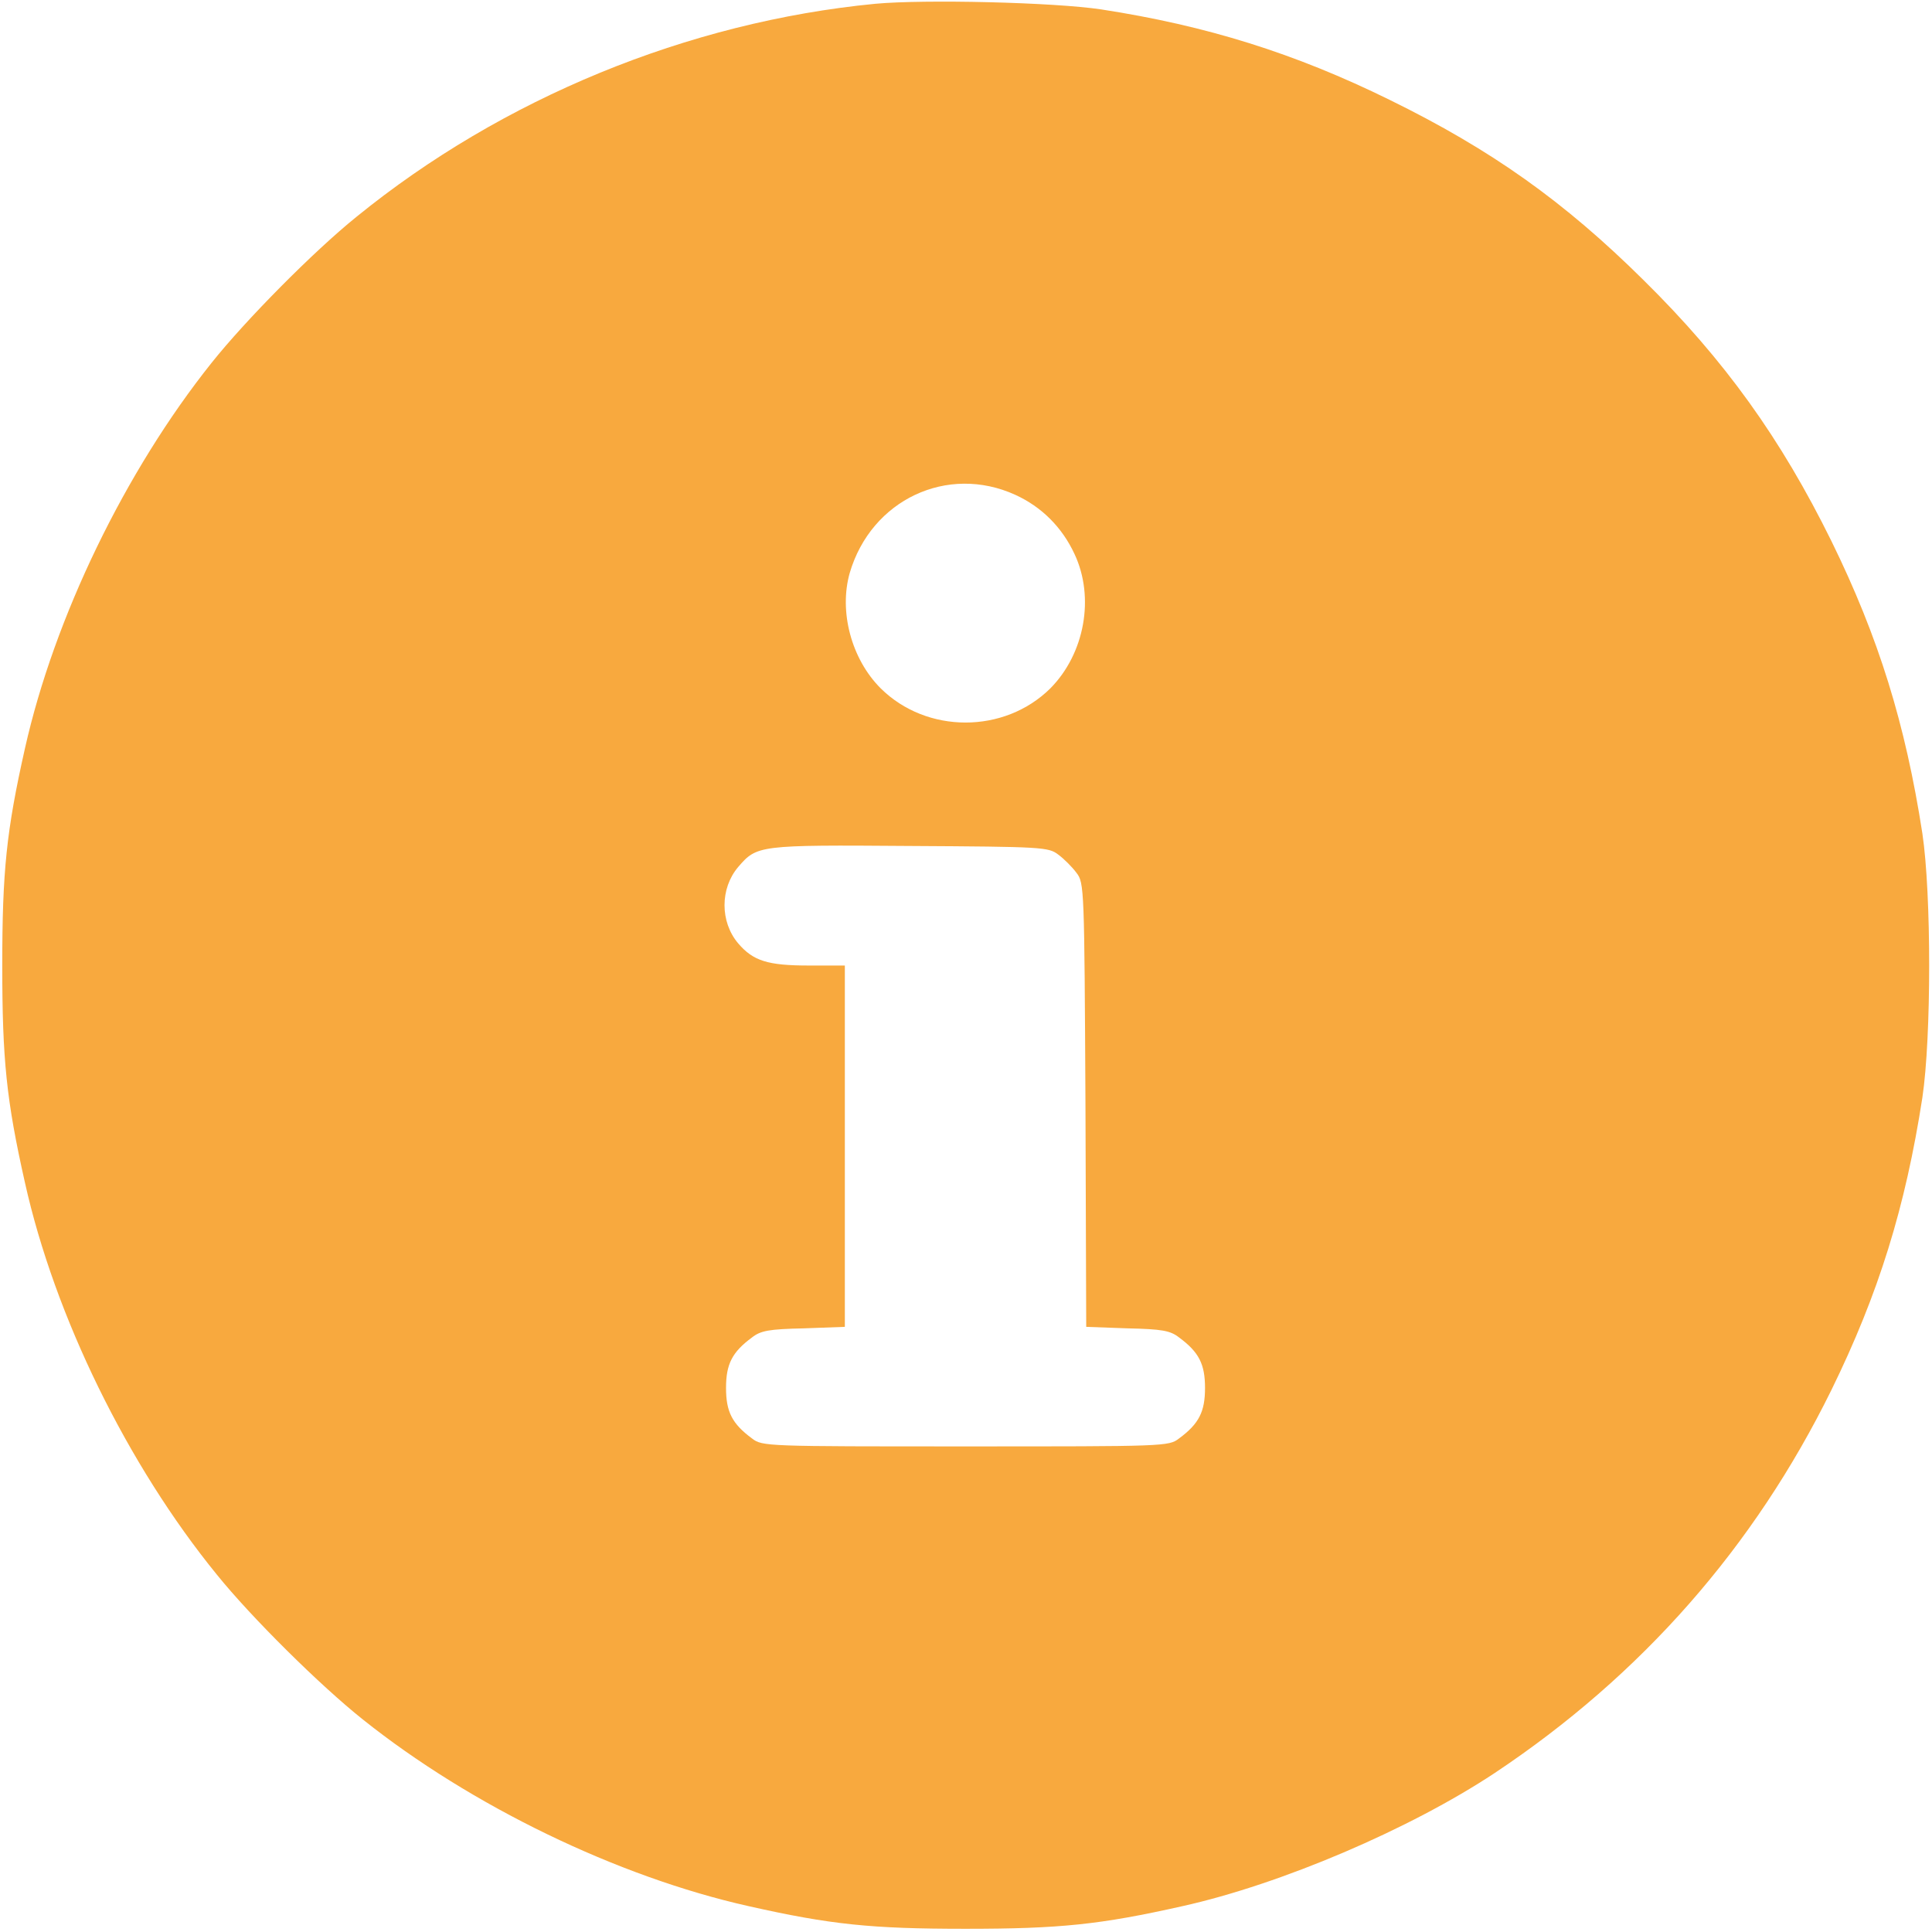 <svg width="22px" height="22px" viewBox="0 0 683 683" fill="#F8A93E" xmlns="http://www.w3.org/2000/svg">
                <path d="M309.467 1.333C243.2 7.733 177.467 34.8 126 76.667C110.8 88.933 
                86.8 113.2 74.8 128.267C44.267 166.533 19.2 218.267 8.8 264.667C2.267 
                293.733 0.8 308 0.8 341.333C0.8 374.667 2.267 388.933 8.8 
                418C19.333 465.333 45.067 517.867 76.667 556.667C88.933 571.867 113.2 
                595.867 128.267 607.867C166.533 638.4 218.267 663.467 264.667 673.867C293.733 
                680.4 308 681.867 341.333 681.867C374.667 681.867 388.933 680.4 418 673.867C452.8 
                666.133 498.4 646.667 528.4 626.8C580.267 592.267 620.133 546.933 647.467 
                491.333C664.133 457.333 673.6 426.8 679.6 388C682.8 366.533 682.8 316.133 679.6 
                294.667C673.6 255.867 664.133 225.333 647.467 191.333C629.6 155.067 609.733 127.333 
                581.067 99.067C552.933 71.2 527.2 52.933 491.333 35.333C457.733 18.8 426.533 
                9.067 389.333 3.333C372.533 0.8 326.933 -0.267 309.467 1.333ZM358.933 
                174.933C368.267 179.2 375.467 186.4 379.867 195.867C387.067 211.2 383.467 231.067 371.333 
                243.333C355.067 259.467 327.6 259.467 311.333 243.333C300.933 232.933 296.533 216.133 300.4 
                202.533C308 176.667 334.933 164 358.933 174.933ZM374.133 302.133C376.133 303.6 379.067 306.533 380.533 308.533C383.333 312.133 383.333 313.733 383.733 390.667L384 469.067L398.667 469.6C410.8 469.867 413.733 470.4 416.8 472.8C423.867 478 426 482.267 426 490.667C426 499.067 423.867 503.333 416.8 508.533C413.2 511.333 411.733 511.333 341.333 511.333C270.933 511.333 269.467 511.333 265.867 508.533C258.8 503.333 256.667 499.067 256.667 490.667C256.667 482.267 258.8 478 265.867 472.8C268.933 470.4 271.867 469.867 284.133 469.6L298.667 469.067V405.2V341.333H286C271.467 341.333 266.267 339.733 260.933 333.467C254.533 325.867 254.533 314.133 260.933 306.533C267.6 298.8 268 298.667 321.6 
                299.067C368.667 299.333 370.667 299.467 374.133 302.133Z" fill="#F8A93E"/>
            </svg>